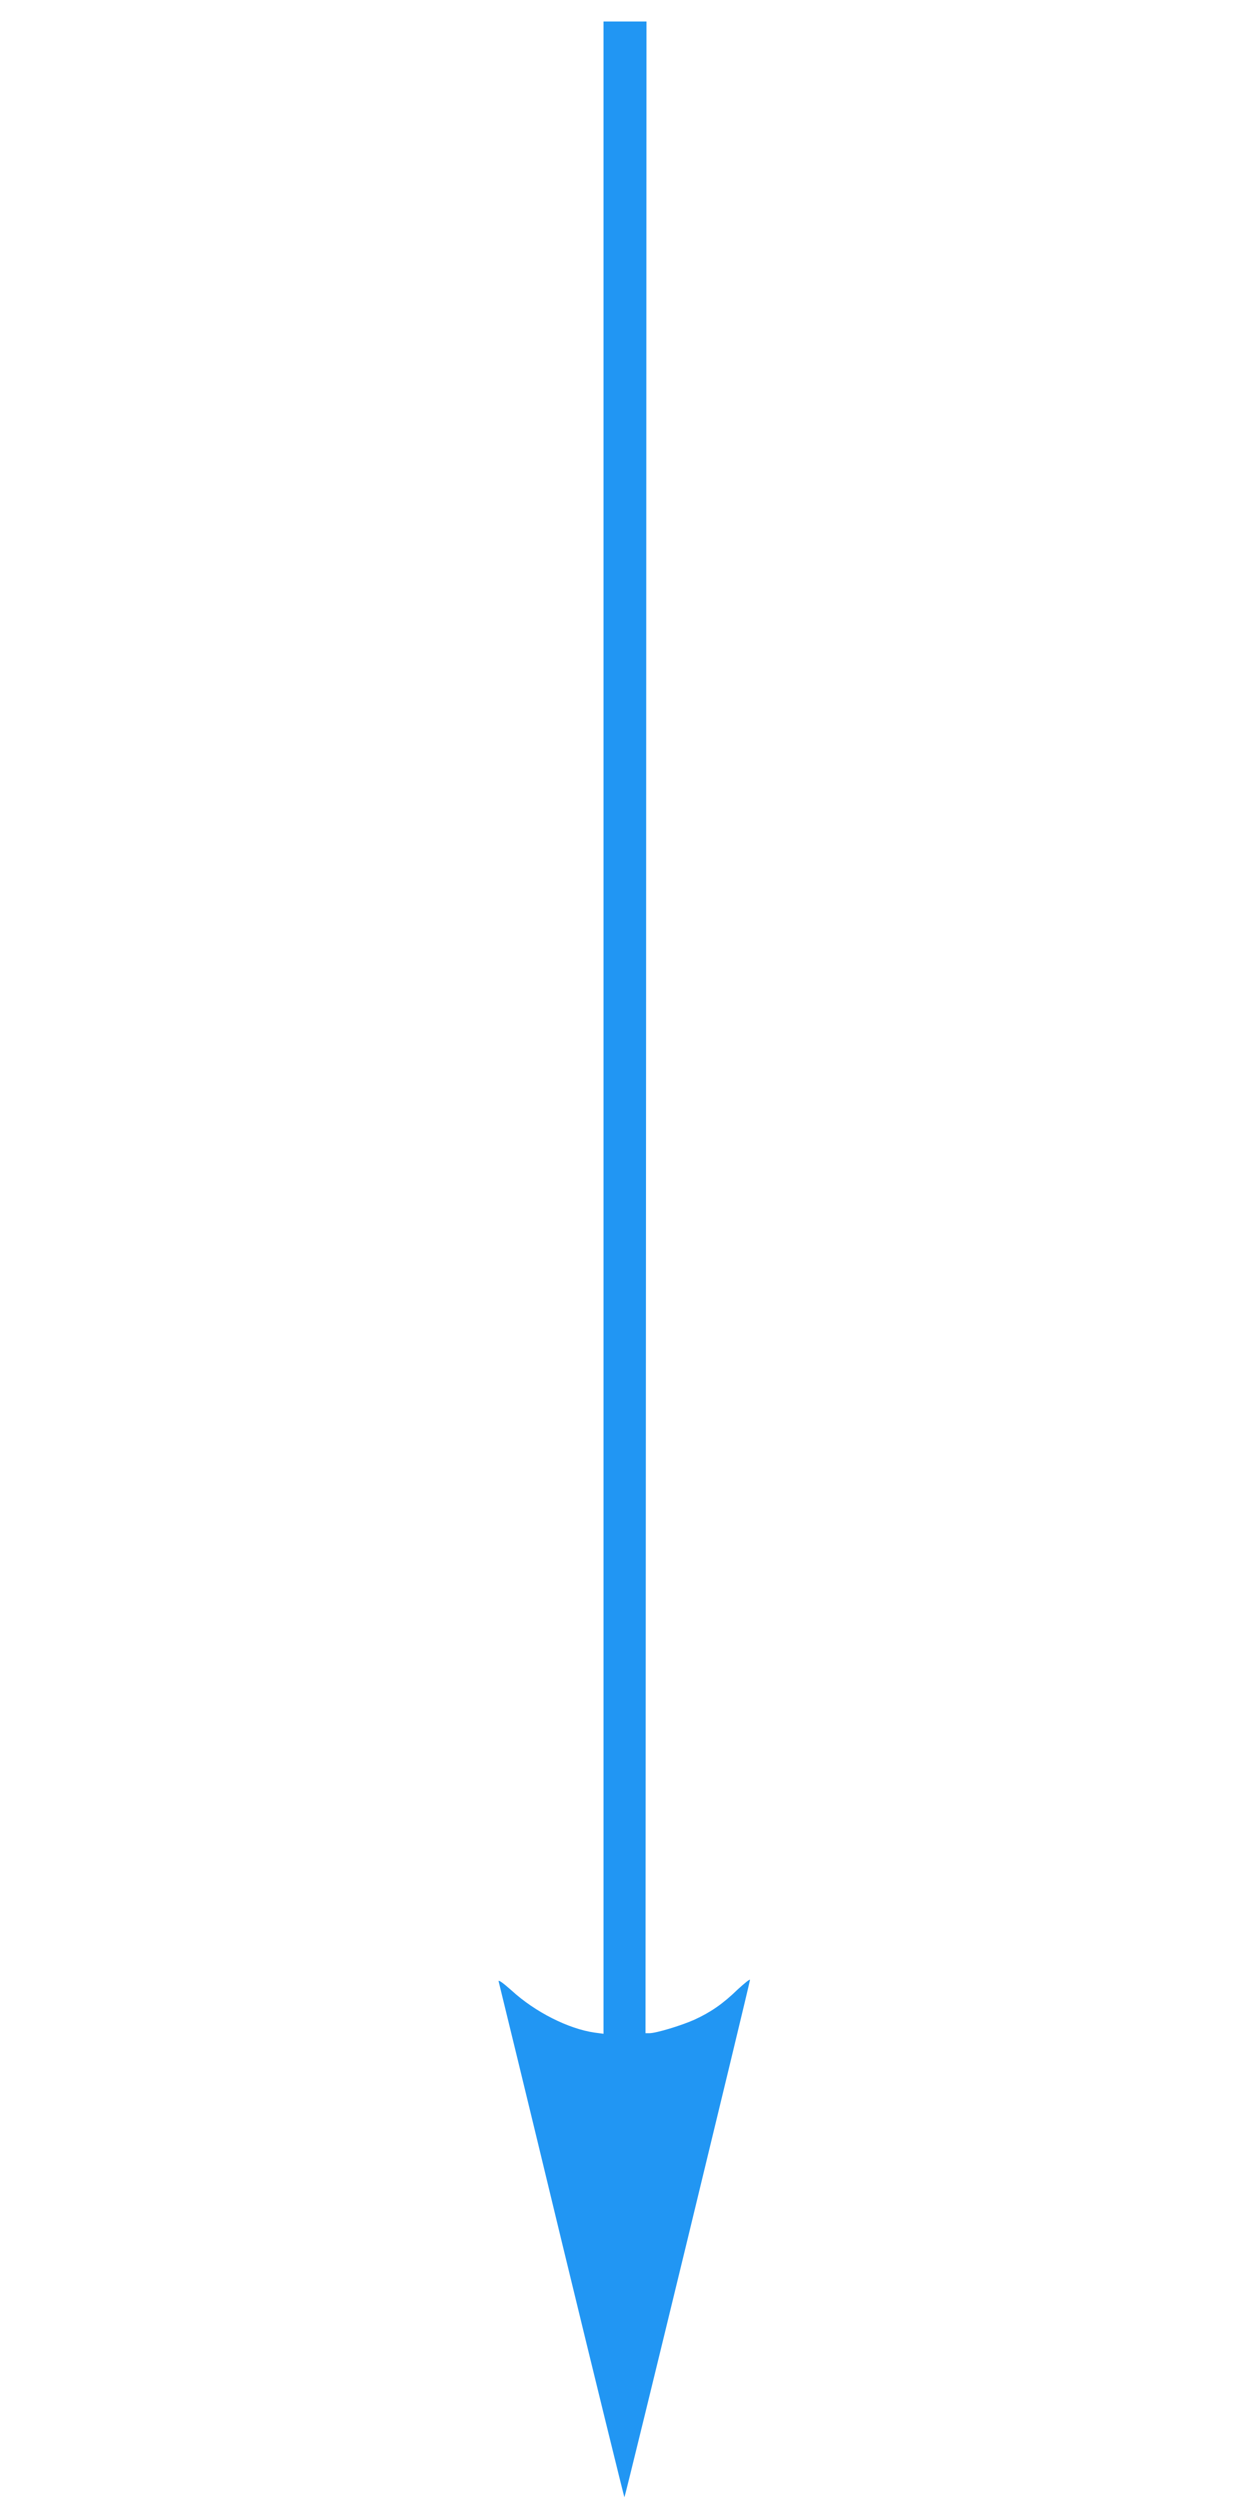 <?xml version="1.0" standalone="no"?>
<!DOCTYPE svg PUBLIC "-//W3C//DTD SVG 20010904//EN"
 "http://www.w3.org/TR/2001/REC-SVG-20010904/DTD/svg10.dtd">
<svg version="1.0" xmlns="http://www.w3.org/2000/svg"
 width="640pt" height="1280pt" viewBox="0 0 640 1280"
 preserveAspectRatio="xMidYMid meet">
<g transform="translate(0,1280) scale(0.1,-0.1)"
fill="#2196f3" stroke="none">
<path d="M3090 7539 l0 -5152 -45 6 c-134 19 -305 105 -426 216 -44 39 -69 57
-66 46 3 -11 149 -610 323 -1332 175 -722 320 -1311 321 -1309 5 4 643 2636
643 2649 0 6 -28 -17 -63 -49 -76 -74 -139 -117 -222 -155 -67 -30 -196 -69
-230 -69 l-20 0 3 5150 2 5150 -110 0 -110 0 0 -5151z"/>
</g>
</svg>
